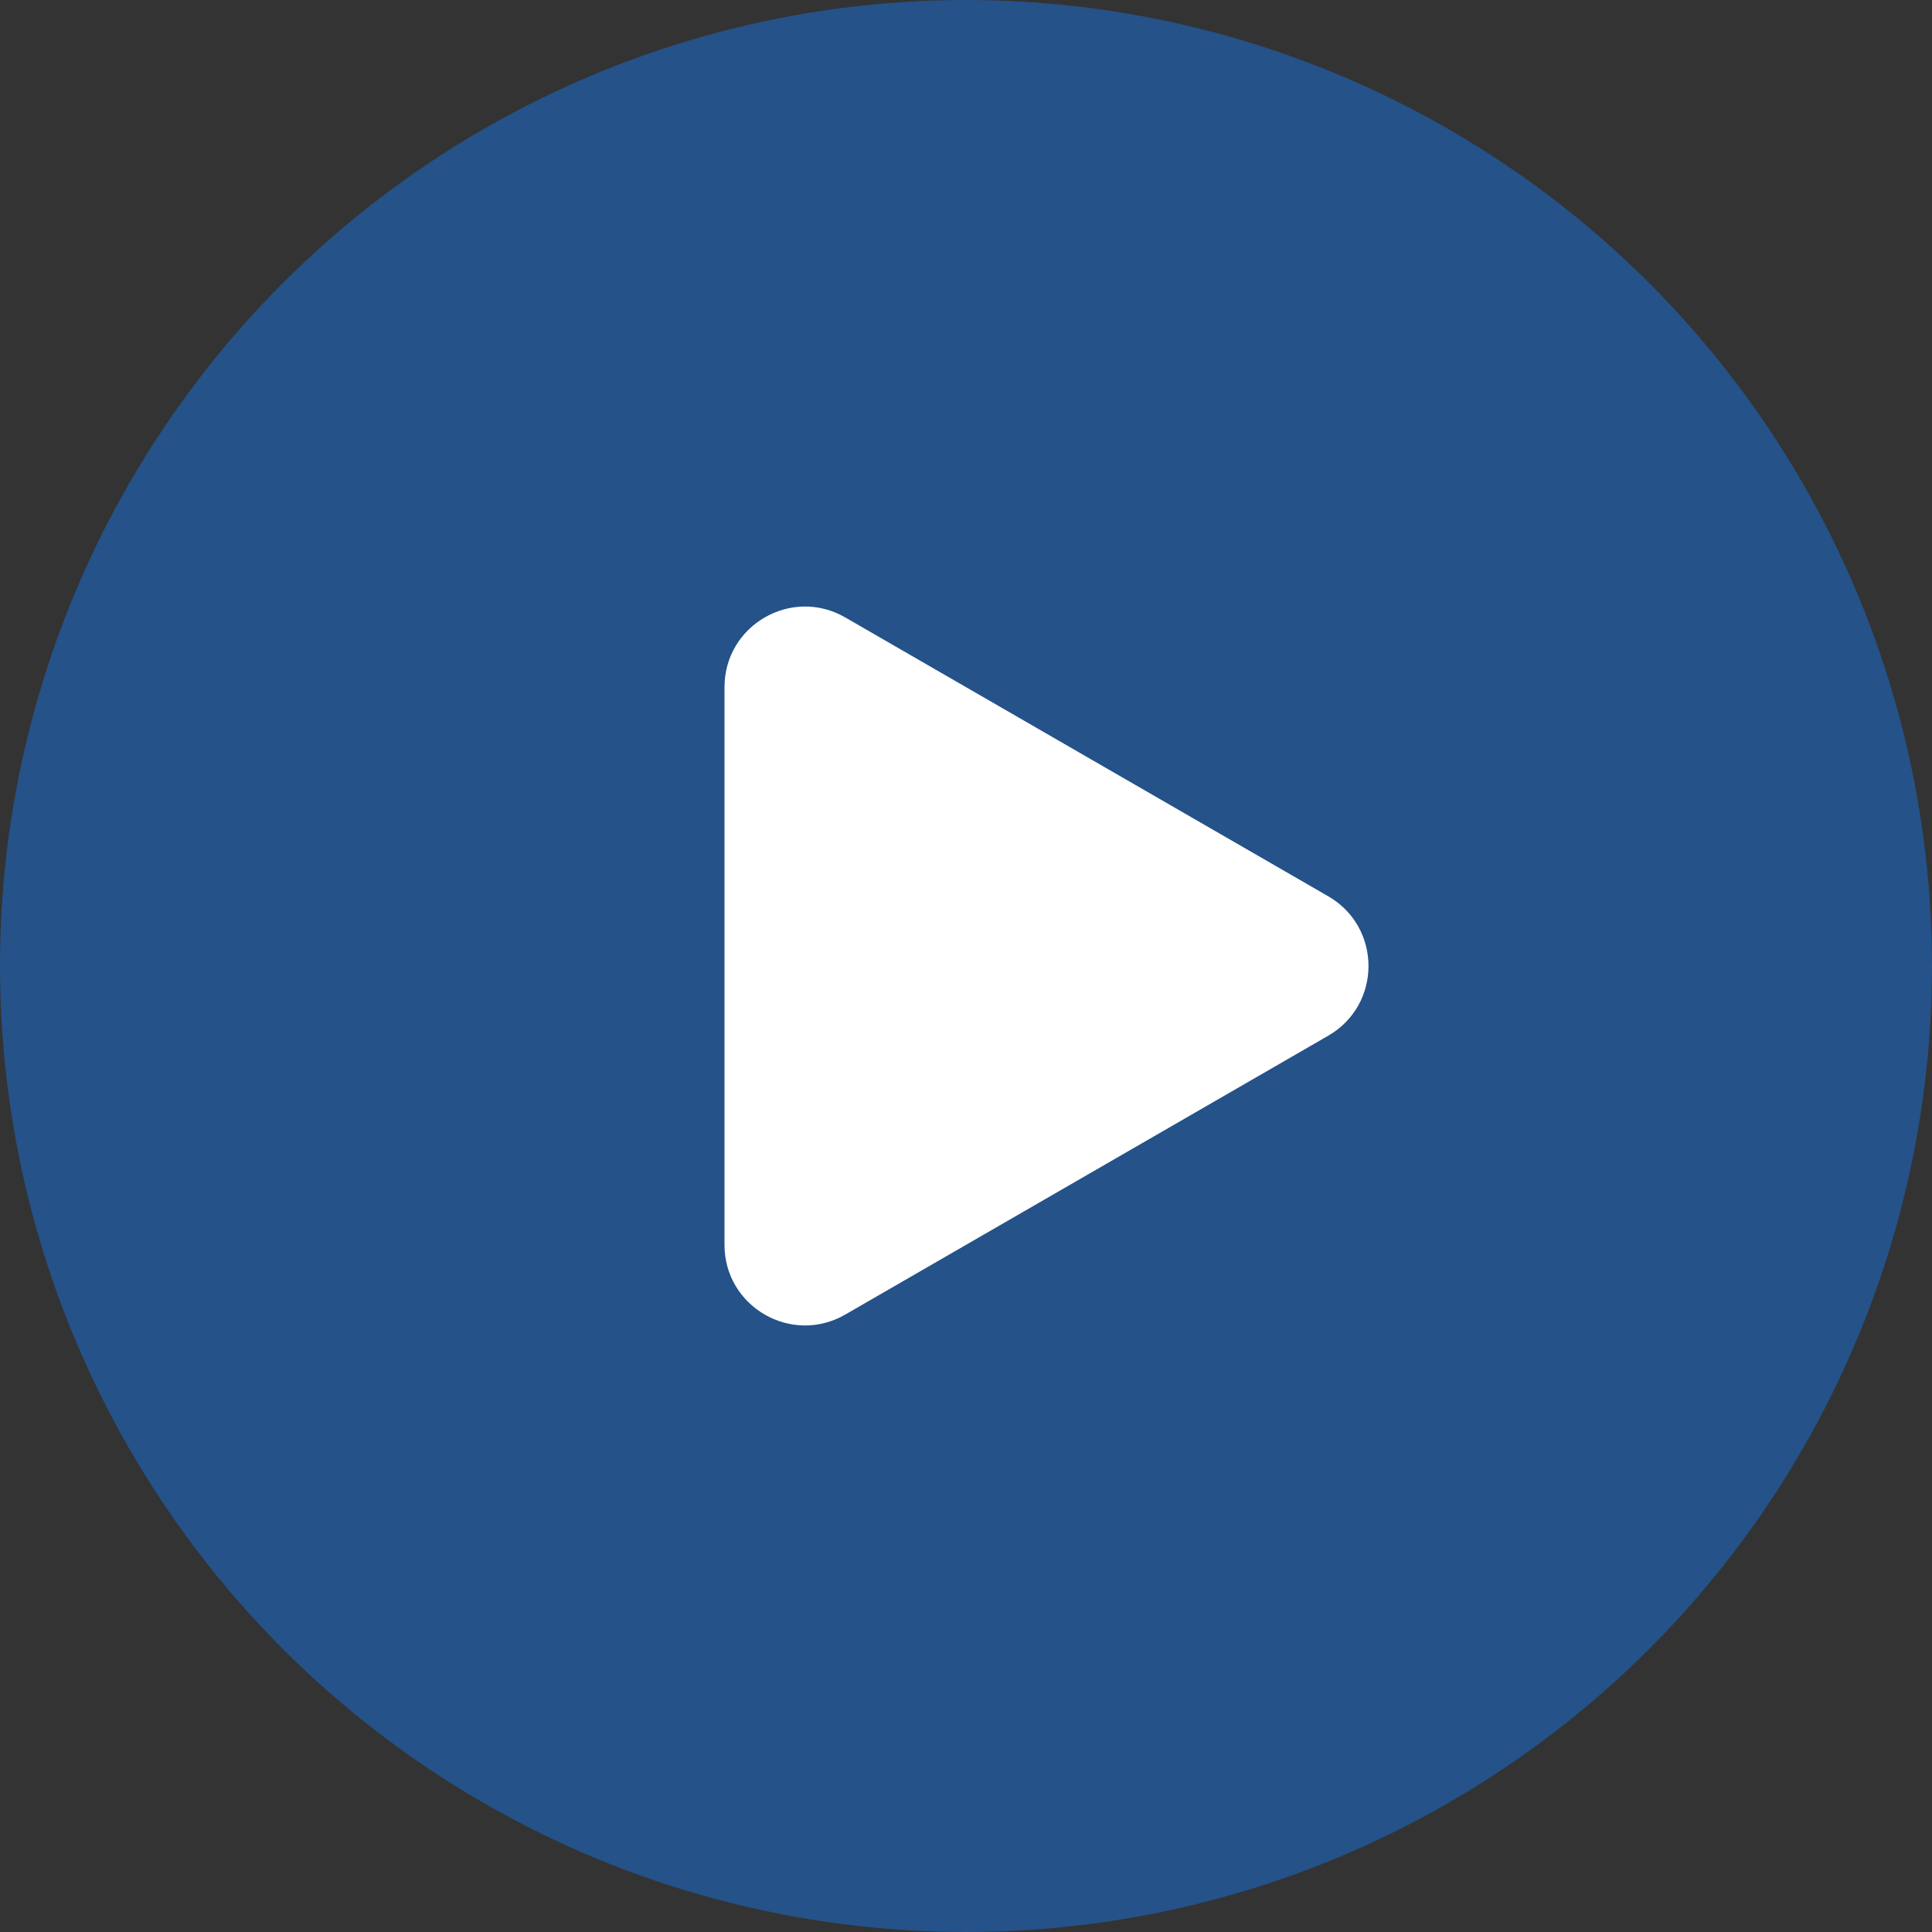 <svg width="48" height="48" viewBox="0 0 48 48" fill="none" xmlns="http://www.w3.org/2000/svg">
<rect x="0" y="0" width="48" height="48" fill="#333333" stroke="none"/>
<circle opacity="0.5" cx="24" cy="24" r="24" transform="matrix(-1 0 0 1 48 0)" fill="#1773E0"/>
<path d="M33 22.268C34.333 23.038 34.333 24.962 33 25.732L21 32.66C19.667 33.43 18 32.468 18 30.928L18 17.072C18 15.532 19.667 14.57 21 15.34L33 22.268Z" fill="white"/>
</svg>
